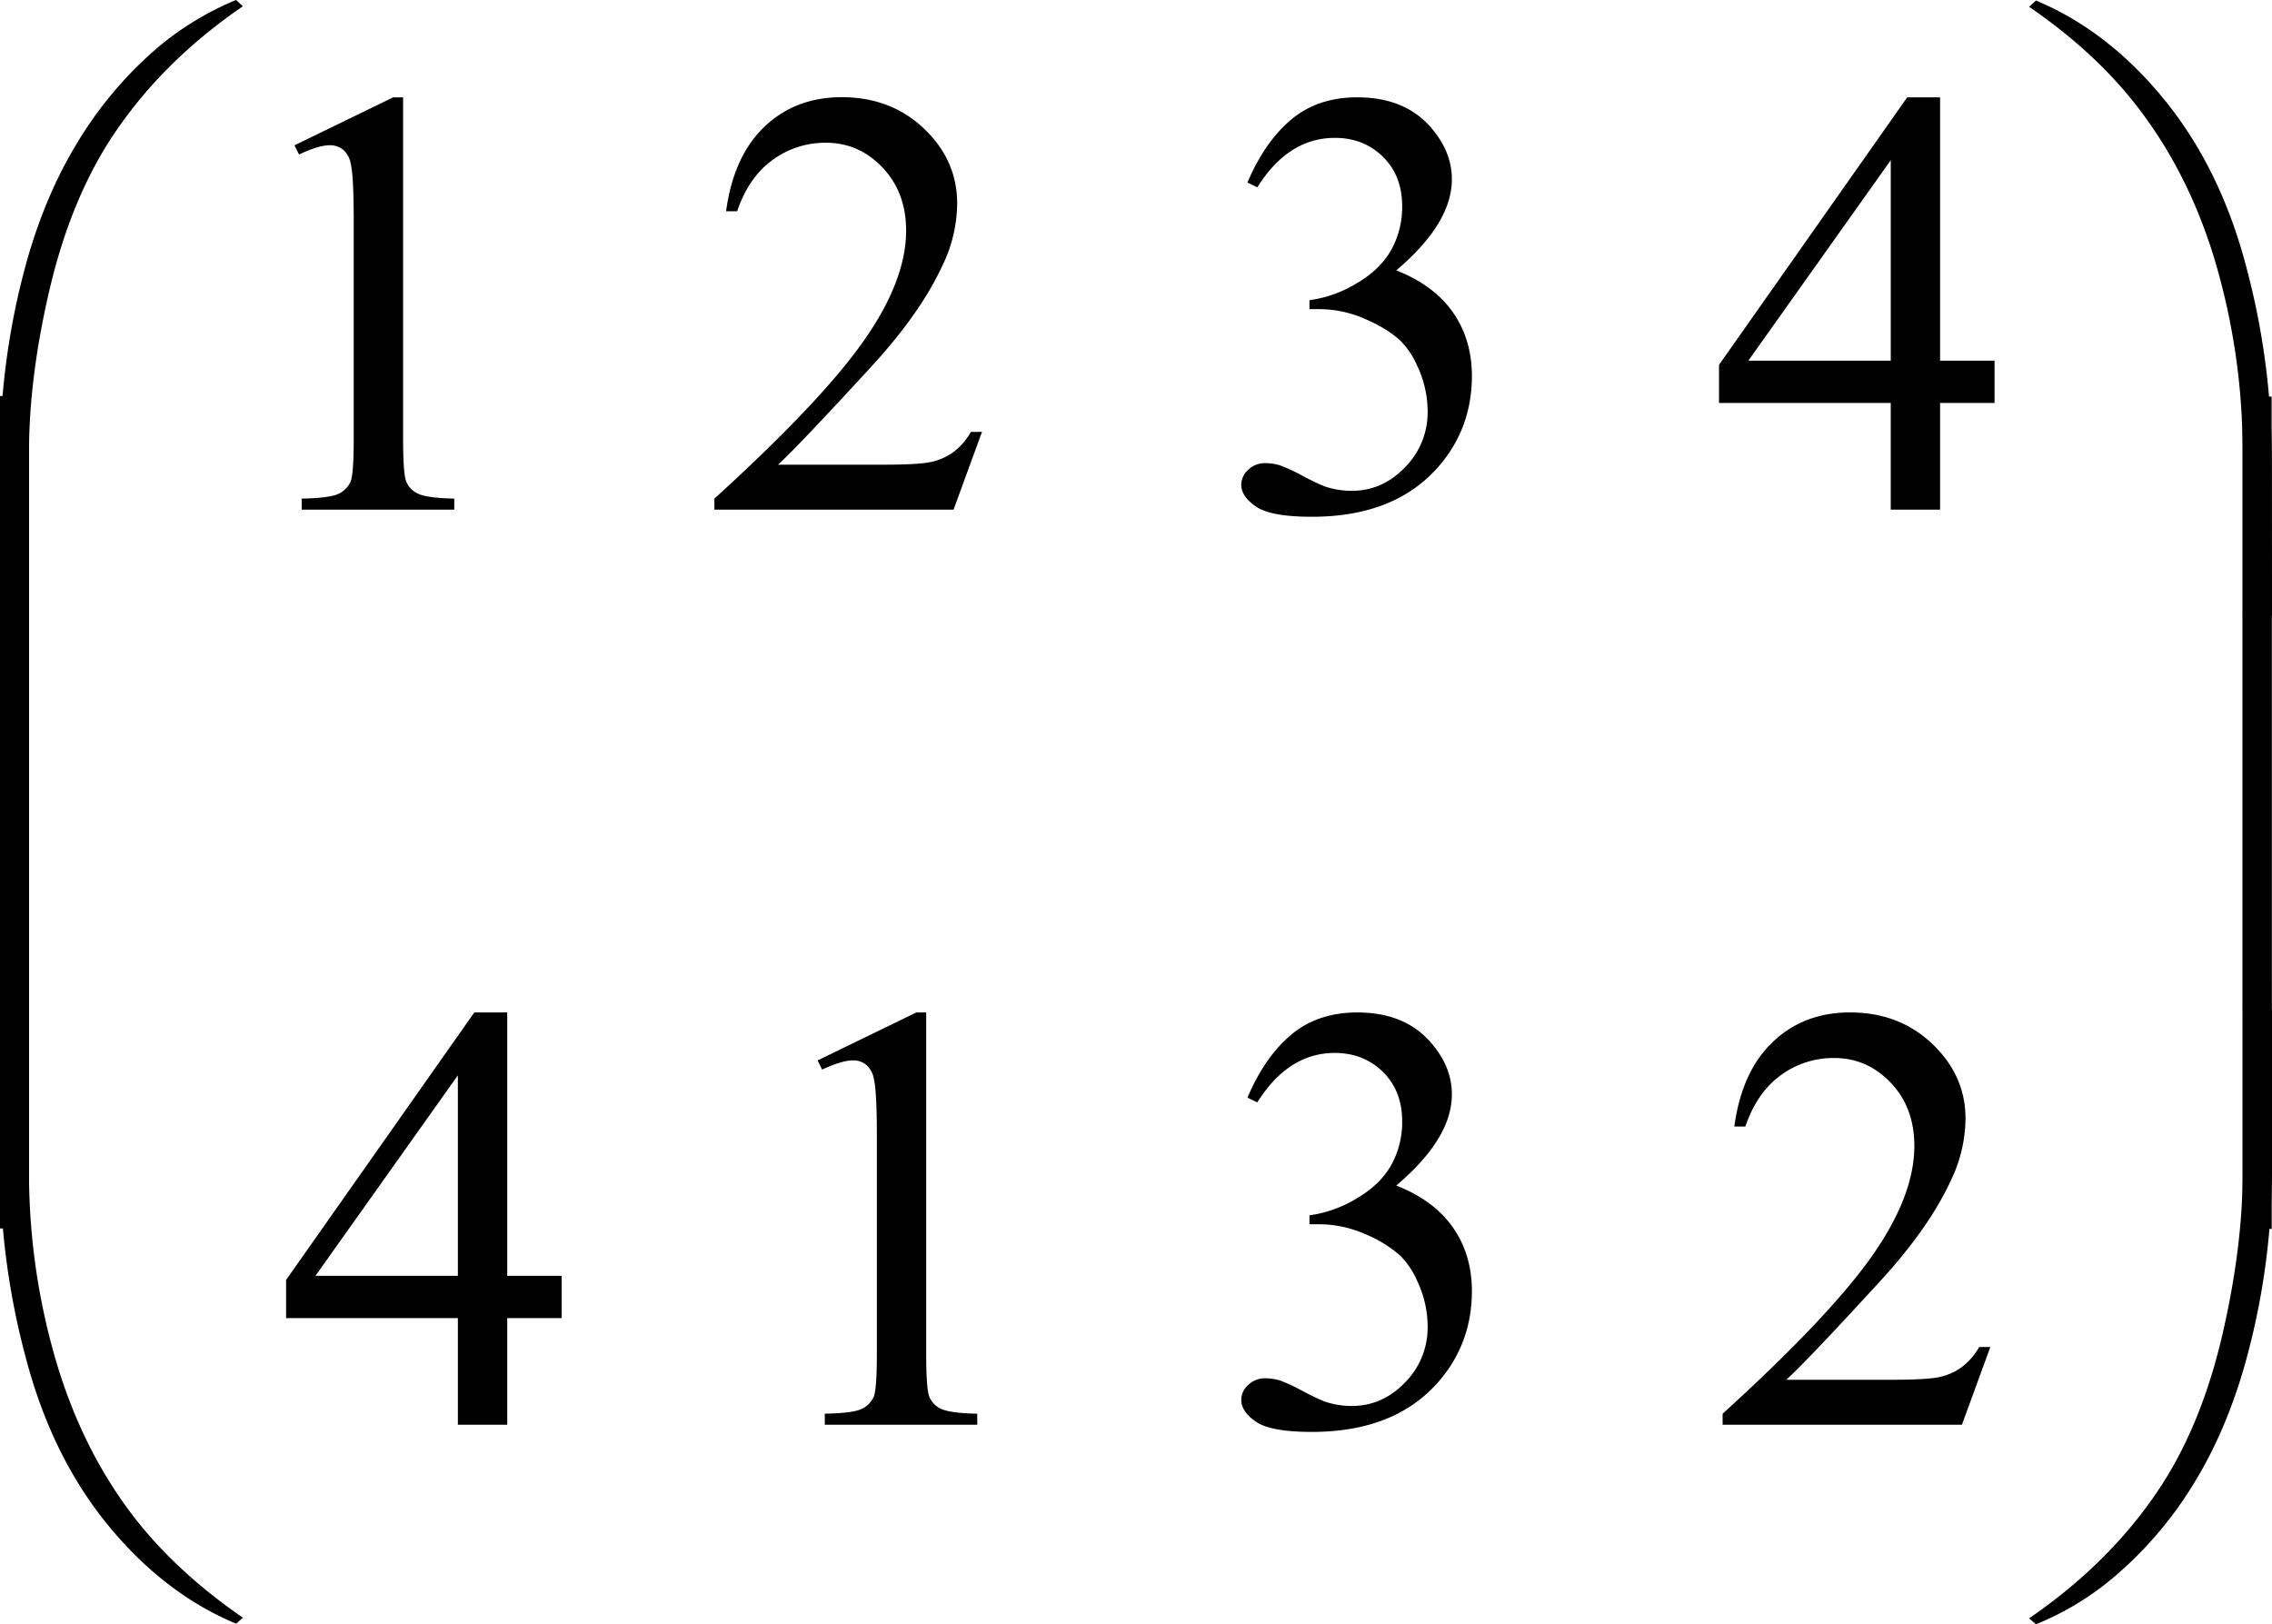 <svg xmlns="http://www.w3.org/2000/svg" xmlns:xlink="http://www.w3.org/1999/xlink" viewBox="0 0 970.79 694.04"><defs><style>.a{fill:none;}.b{clip-path:url(#a);}</style><clipPath id="a" transform="translate(-88.76 -264.09)"><rect class="a" x="44" y="218.18" width="1068.83" height="782.07"/></clipPath></defs><title>群図１</title><g class="b"><path d="M1059.42,789.2H1047V526.6h12.39Z" transform="translate(-88.76 -264.09)"/><path d="M1059.42,696.14H1047V433.54h12.39Z" transform="translate(-88.76 -264.09)"/><path d="M1059.55,695.54v67.08A310.18,310.18,0,0,1,1050,839.5q-8.18,32.58-23.06,57.15a164.6,164.6,0,0,1-35,41.37,123,123,0,0,1-33.23,20.11l-2.94-2.54q36-24.71,57.26-57.92,16.88-26.59,25.43-63.77t8.57-68.74V695.54Z" transform="translate(-88.76 -264.09)"/><path d="M1059.55,527H1047v-69.5a286.85,286.85,0,0,0-10.74-78.28q-10.74-38.06-32.21-66.83Q985.56,287.4,955.77,267l2.94-2.68q30.79,12.87,54.76,42.26t35,71.22a321.1,321.1,0,0,1,11,82.17Z" transform="translate(-88.76 -264.09)"/><path d="M101.16,789H88.76V526.36h12.4Z" transform="translate(-88.76 -264.09)"/><path d="M101.16,695.89H88.76V433.29h12.4Z" transform="translate(-88.76 -264.09)"/><path d="M88.76,695.28h12.4V764.9A285.44,285.44,0,0,0,112,843.19q10.8,38.05,32.27,66.82,18.53,24.82,48.31,45.32l-2.94,2.54Q158.81,945,134.84,915.68t-35-71.22a320.91,320.91,0,0,1-11.06-82.1Z" transform="translate(-88.76 -264.09)"/><path d="M88.76,526.69v-67a312.1,312.1,0,0,1,9.59-77q8.18-32.46,23.07-57a166.17,166.17,0,0,1,34.82-41.37,128.13,128.13,0,0,1,33.36-20.24l2.94,2.68q-36,24.69-57.26,57.92-16.86,26.6-25.49,63.77t-8.63,68.73v69.5Z" transform="translate(-88.76 -264.09)"/><path d="M939.2,839.65l-12.14,33.22H824.81v-4.71q45.12-41,63.52-66.95t18.4-47.48q0-16.43-10.09-27t-24.16-10.56a37.8,37.8,0,0,0-22.94,7.45q-10.15,7.44-15,21.83h-4.73q3.19-23.55,16.43-36.15t33-12.61q21.09,0,35.22,13.5T928.59,742a61.54,61.54,0,0,1-6.13,26.22Q913,788.87,891.78,811.9,860,846.52,852,853.65h45.25q13.8,0,19.36-1a25.09,25.09,0,0,0,10-4.13,27.21,27.21,0,0,0,7.8-8.85Z" transform="translate(-88.76 -264.09)"/><path d="M621.78,733.11q7.41-17.45,18.72-26.92t28.18-9.49q20.84,0,32,13.5,8.45,10,8.44,21.51,0,18.84-23.77,38.95,16,6.24,24.15,17.82t8.18,27.24q0,22.41-14.31,38.82-18.66,21.39-54.07,21.39-17.5,0-23.83-4.33t-6.33-9.29a8.62,8.62,0,0,1,3-6.49,10.22,10.22,0,0,1,7.23-2.8,22.38,22.38,0,0,1,6.51,1,78.82,78.82,0,0,1,9.85,4.65q7.67,4,10.6,4.77a35.22,35.22,0,0,0,10.1,1.4q13,0,22.69-10.05a33.23,33.23,0,0,0,9.65-23.8,45.65,45.65,0,0,0-4.48-19.61A34.67,34.67,0,0,0,687,800.57a53.23,53.23,0,0,0-15.08-9.23,49,49,0,0,0-19.56-4.13h-4.09v-3.82a53,53,0,0,0,20.26-7.26q10.15-6,14.76-14.38a37.75,37.75,0,0,0,4.6-18.46q0-13.11-8.24-21.19T659.1,714q-19.82,0-33.11,21.13Z" transform="translate(-88.76 -264.09)"/><path d="M438.11,717.2l42.18-20.5h4.22V842.45q0,14.52,1.21,18.08a9.49,9.49,0,0,0,5,5.47c2.56,1.27,7.75,2,15.6,2.16v4.71H441.18v-4.71q12.27-.25,15.85-2.1a10.44,10.44,0,0,0,5-5q1.39-3.12,1.4-18.65V749.27q0-18.82-1.28-24.18a10.14,10.14,0,0,0-3.26-6,8.71,8.71,0,0,0-5.68-1.91c-3.16,0-7.54,1.31-13.17,3.94Z" transform="translate(-88.76 -264.09)"/><path d="M328.75,809.23V827.3H305.49v45.57H284.4V827.3H211V811L291.43,696.7h14.06V809.23Zm-44.35,0V723.56l-60.84,85.67Z" transform="translate(-88.76 -264.09)"/><path d="M941,418.2v18.08H917.73v45.57H896.64V436.28H823.27V420l80.4-114.3h14.06V418.2Zm-44.35,0V332.54L835.8,418.2Z" transform="translate(-88.76 -264.09)"/><path d="M621.78,342.08q7.41-17.43,18.72-26.92t28.18-9.48q20.84,0,32,13.49,8.45,10.06,8.44,21.51,0,18.84-23.77,38.95,16,6.24,24.15,17.82t8.18,27.24q0,22.41-14.31,38.83-18.66,21.38-54.07,21.38-17.5,0-23.83-4.33t-6.33-9.29a8.64,8.64,0,0,1,3-6.49,10.22,10.22,0,0,1,7.23-2.8,22.06,22.06,0,0,1,6.51,1,76.64,76.64,0,0,1,9.85,4.64q7.67,4,10.6,4.78a35.57,35.57,0,0,0,10.1,1.4q13,0,22.69-10.06a33.23,33.23,0,0,0,9.65-23.8,45.61,45.61,0,0,0-4.48-19.6A34.55,34.55,0,0,0,687,409.55q-5.51-5.1-15.08-9.23a48.89,48.89,0,0,0-19.56-4.14h-4.09v-3.82a52.76,52.76,0,0,0,20.26-7.25q10.15-6,14.76-14.39a37.74,37.74,0,0,0,4.6-18.45q0-13.11-8.24-21.2T659.1,323q-19.82,0-33.11,21.13Z" transform="translate(-88.76 -264.09)"/><path d="M508.35,448.62l-12.14,33.23H394v-4.71q45.12-41,63.52-67t18.41-47.48q0-16.41-10.1-27t-24.15-10.57a37.89,37.89,0,0,0-22.95,7.45q-10.15,7.44-15,21.83H399q3.19-23.55,16.42-36.15t33-12.6q21.09,0,35.21,13.49T497.74,351a61.36,61.36,0,0,1-6.13,26.22q-9.47,20.63-30.68,43.67-31.81,34.62-39.74,41.75h45.24q13.8,0,19.36-1a25.35,25.35,0,0,0,10-4.14,27.08,27.08,0,0,0,7.79-8.85Z" transform="translate(-88.76 -264.09)"/><path d="M214.59,326.17l42.18-20.49H261V451.42q0,14.52,1.22,18.08a9.43,9.43,0,0,0,5.05,5.47q3.83,1.92,15.59,2.17v4.71H217.66v-4.71q12.27-.25,15.84-2.1a10.46,10.46,0,0,0,5-5q1.41-3.12,1.4-18.65V358.25q0-18.84-1.27-24.19a10.25,10.25,0,0,0-3.26-6,8.81,8.81,0,0,0-5.69-1.91q-4.72,0-13.16,3.95Z" transform="translate(-88.76 -264.09)"/></g></svg>